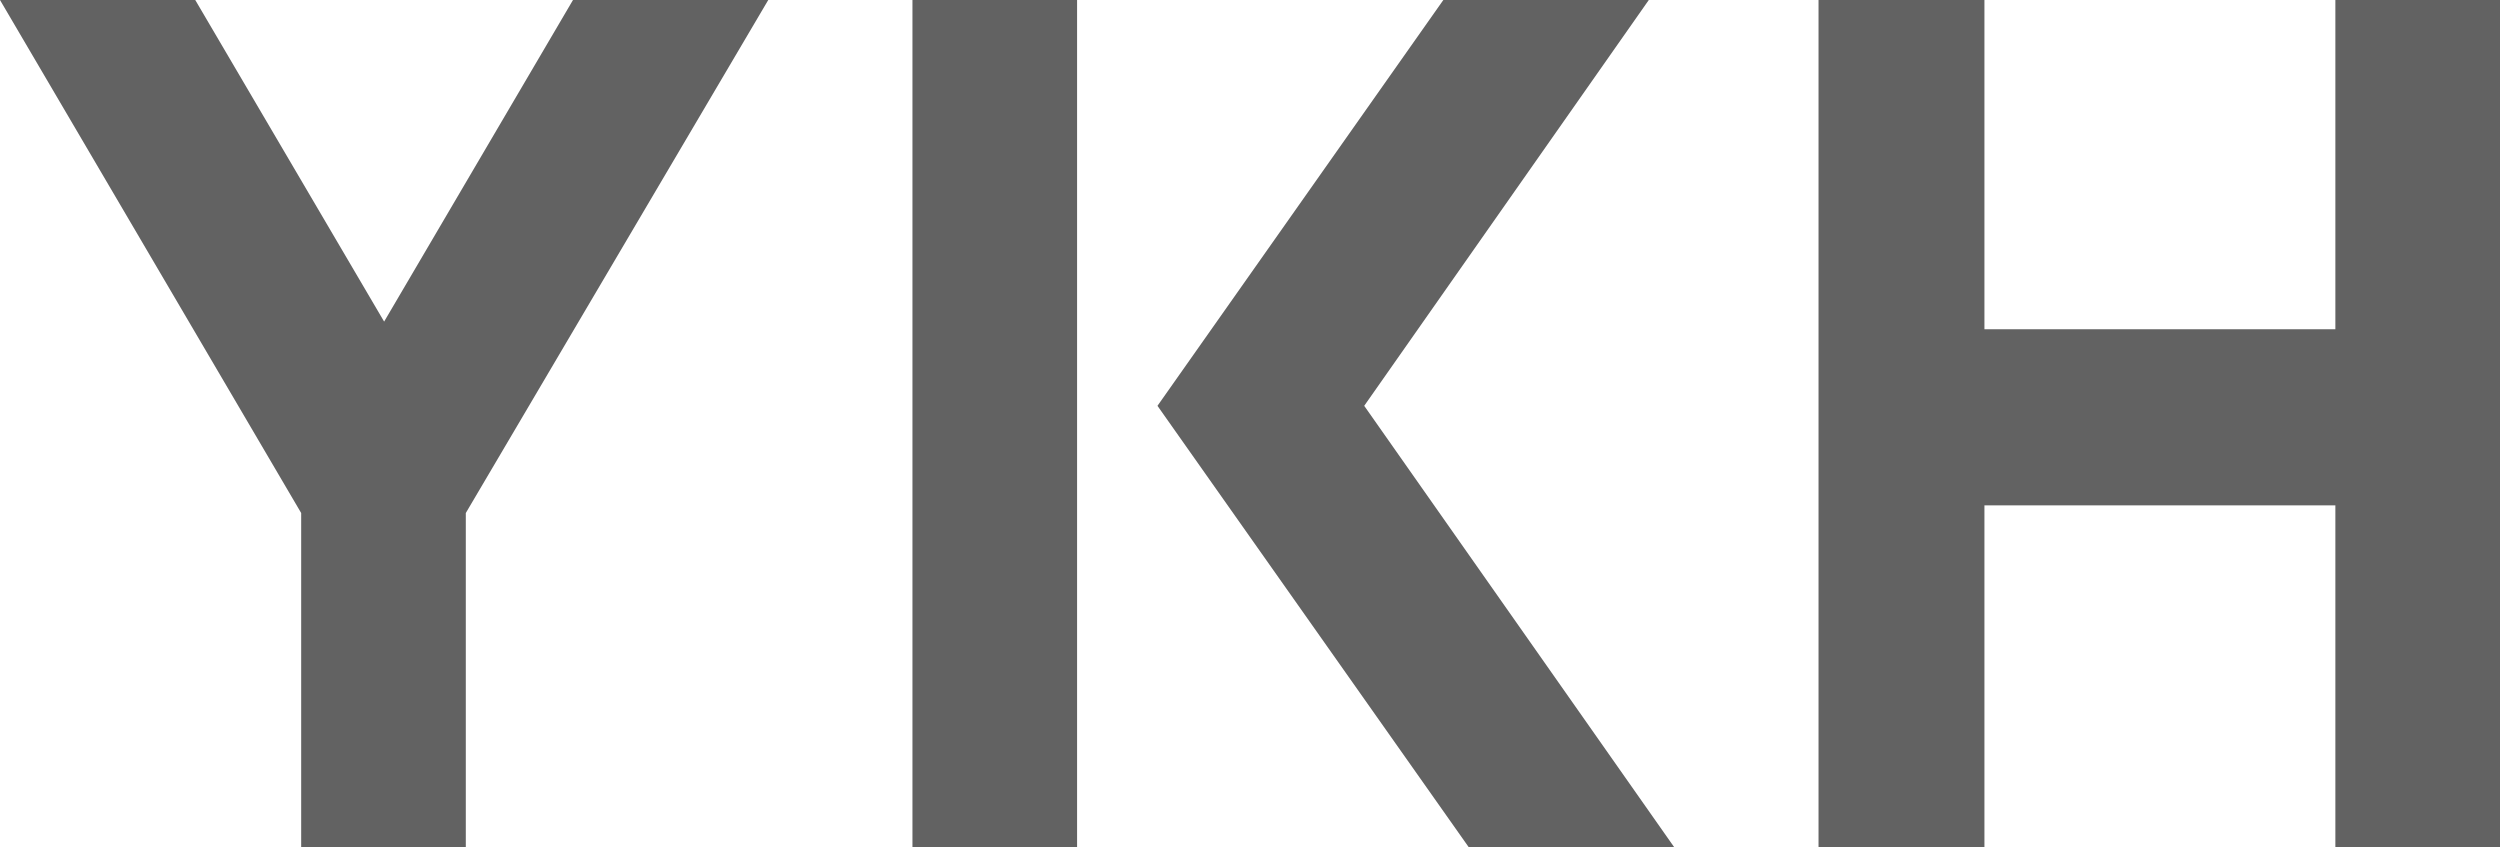 <?xml version="1.0" encoding="utf-8"?>
<!-- Generator: Adobe Illustrator 26.0.2, SVG Export Plug-In . SVG Version: 6.00 Build 0)  -->
<svg version="1.1" id="レイヤー_5" xmlns="http://www.w3.org/2000/svg" xmlns:xlink="http://www.w3.org/1999/xlink" x="0px"
	 y="0px" viewBox="0 0 195.9 66.4" style="enable-background:new 0 0 195.9 66.4;" xml:space="preserve">
<style type="text/css">
	.st0{fill:#626262;}
</style>
<polygon class="st0" points="183,0 183,25.8 155.5,25.8 155.5,0 142.5,0 142.5,66.4 155.5,66.4 155.5,39.6 183,39.6 183,66.4 
	195.9,66.4 195.9,0 "/>
<path class="st0" d="M44.9,0L30.1,25.2L15.3,0H0l23.6,40.2v26.2h12.9V40.2L60.2,0H44.9z"/>
<g>
	<rect x="71.5" class="st0" width="12.9" height="66.4"/>
	<polygon class="st0" points="106.9,31.8 129.2,0 113.1,0 90.7,31.8 115.1,66.4 131.2,66.4 	"/>
</g>
</svg>
